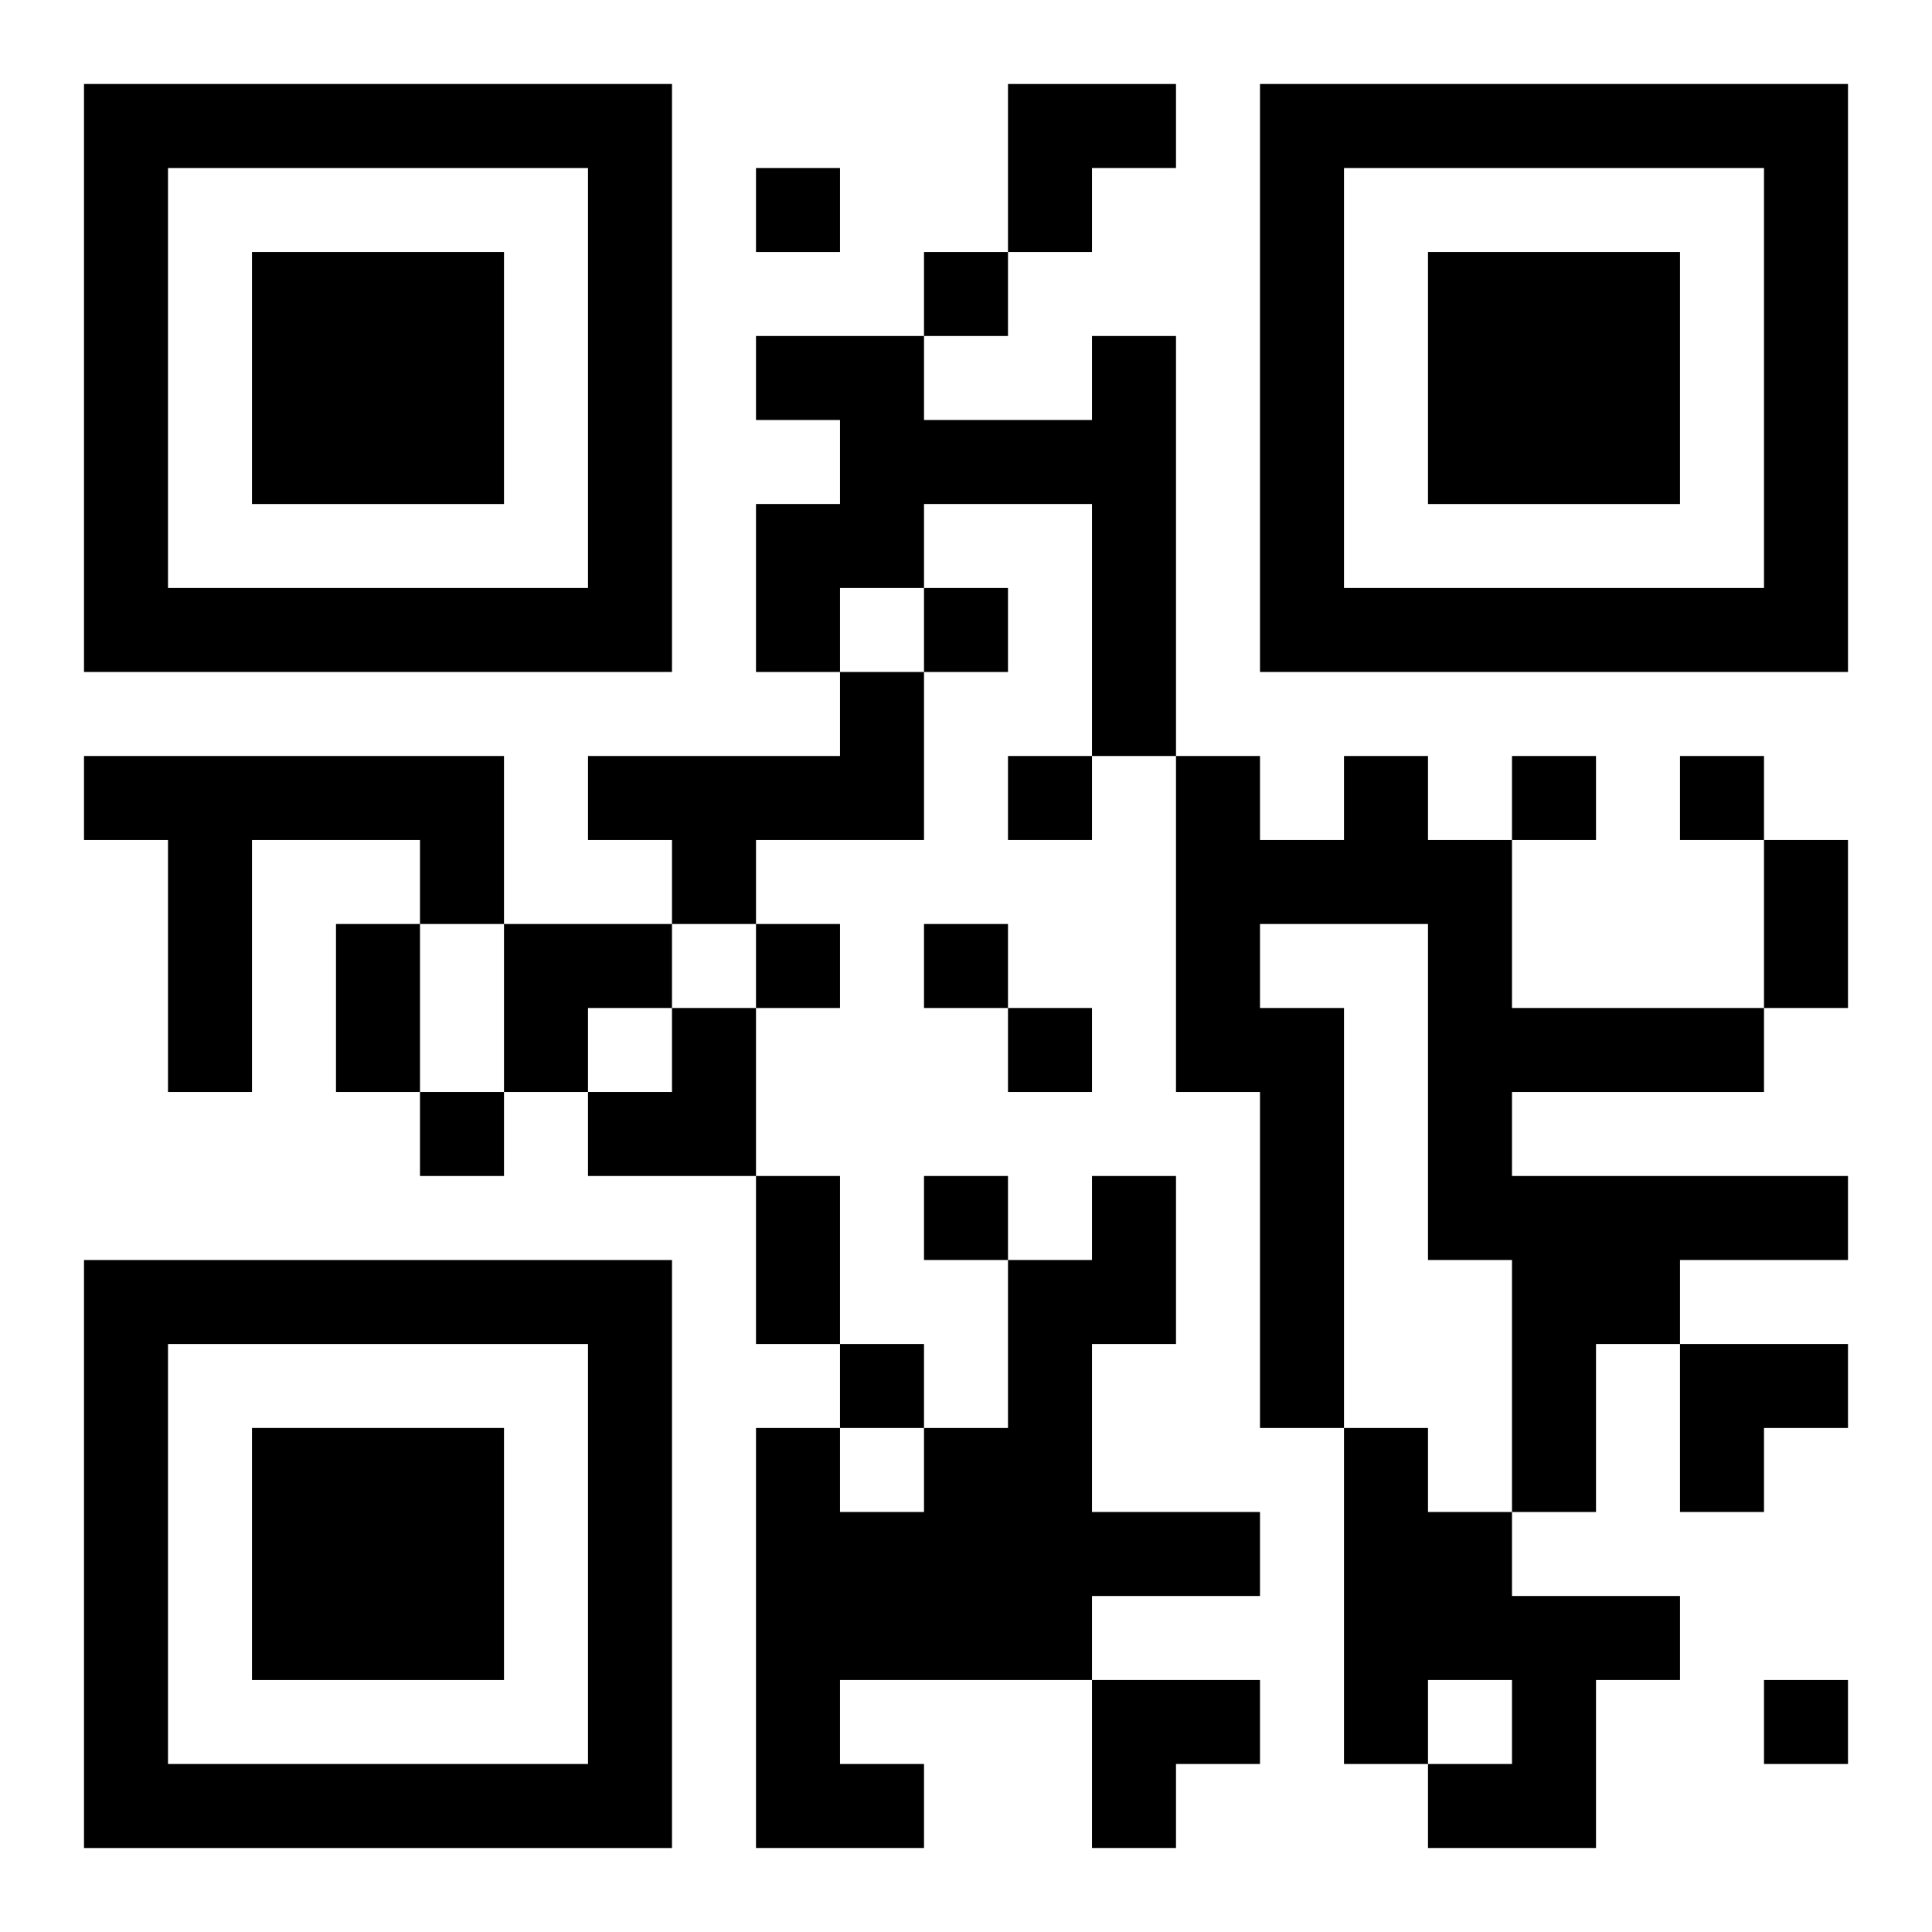 <?xml version="1.0" encoding="UTF-8"?>
<svg width="250" height="250" baseProfile="full" version="1.1" viewBox="-1 -1 23 23" xmlns="http://www.w3.org/2000/svg" xmlns:xlink="http://www.w3.org/1999/xlink"><symbol id="a"><path d="m0 7v7h7v-7h-7zm1 1h5v5h-5v-5zm1 1v3h3v-3h-3z"/></symbol><use y="-7" xlink:href="#a"/><use y="7" xlink:href="#a"/><use x="14" y="-7" xlink:href="#a"/><path d="m12 3h1v5h-1v-3h-2v1h-1v1h-1v-2h1v-1h-1v-1h2v1h2v-1m-3 4h1v2h-2v1h-1v-1h-1v-1h3v-1m-9 1h5v2h-1v-1h-2v3h-1v-3h-1v-1m15 0h1v1h1v2h3v1h-3v1h4v1h-2v1h-1v2h-1v-3h-1v-4h-2v1h1v5h-1v-4h-1v-4h1v1h1v-1m-3 5h1v2h-1v2h2v1h-2v1h-3v1h1v1h-2v-5h1v1h1v-1h1v-2h1v-1m3 3h1v1h1v1h2v1h-1v2h-2v-1h1v-1h-1v1h-1v-4m-7-15v1h1v-1h-1m2 1v1h1v-1h-1m0 4v1h1v-1h-1m1 2v1h1v-1h-1m6 0v1h1v-1h-1m2 0v1h1v-1h-1m-11 2v1h1v-1h-1m2 0v1h1v-1h-1m1 1v1h1v-1h-1m-7 1v1h1v-1h-1m6 1v1h1v-1h-1m-1 2v1h1v-1h-1m11 4v1h1v-1h-1m0-10h1v2h-1v-2m-17 1h1v2h-1v-2m5 3h1v2h-1v-2m3-13h2v1h-1v1h-1zm-6 10h2v1h-1v1h-1zm1 1m1 0h1v2h-2v-1h1zm12 4h2v1h-1v1h-1zm-7 4h2v1h-1v1h-1z"/></svg>
